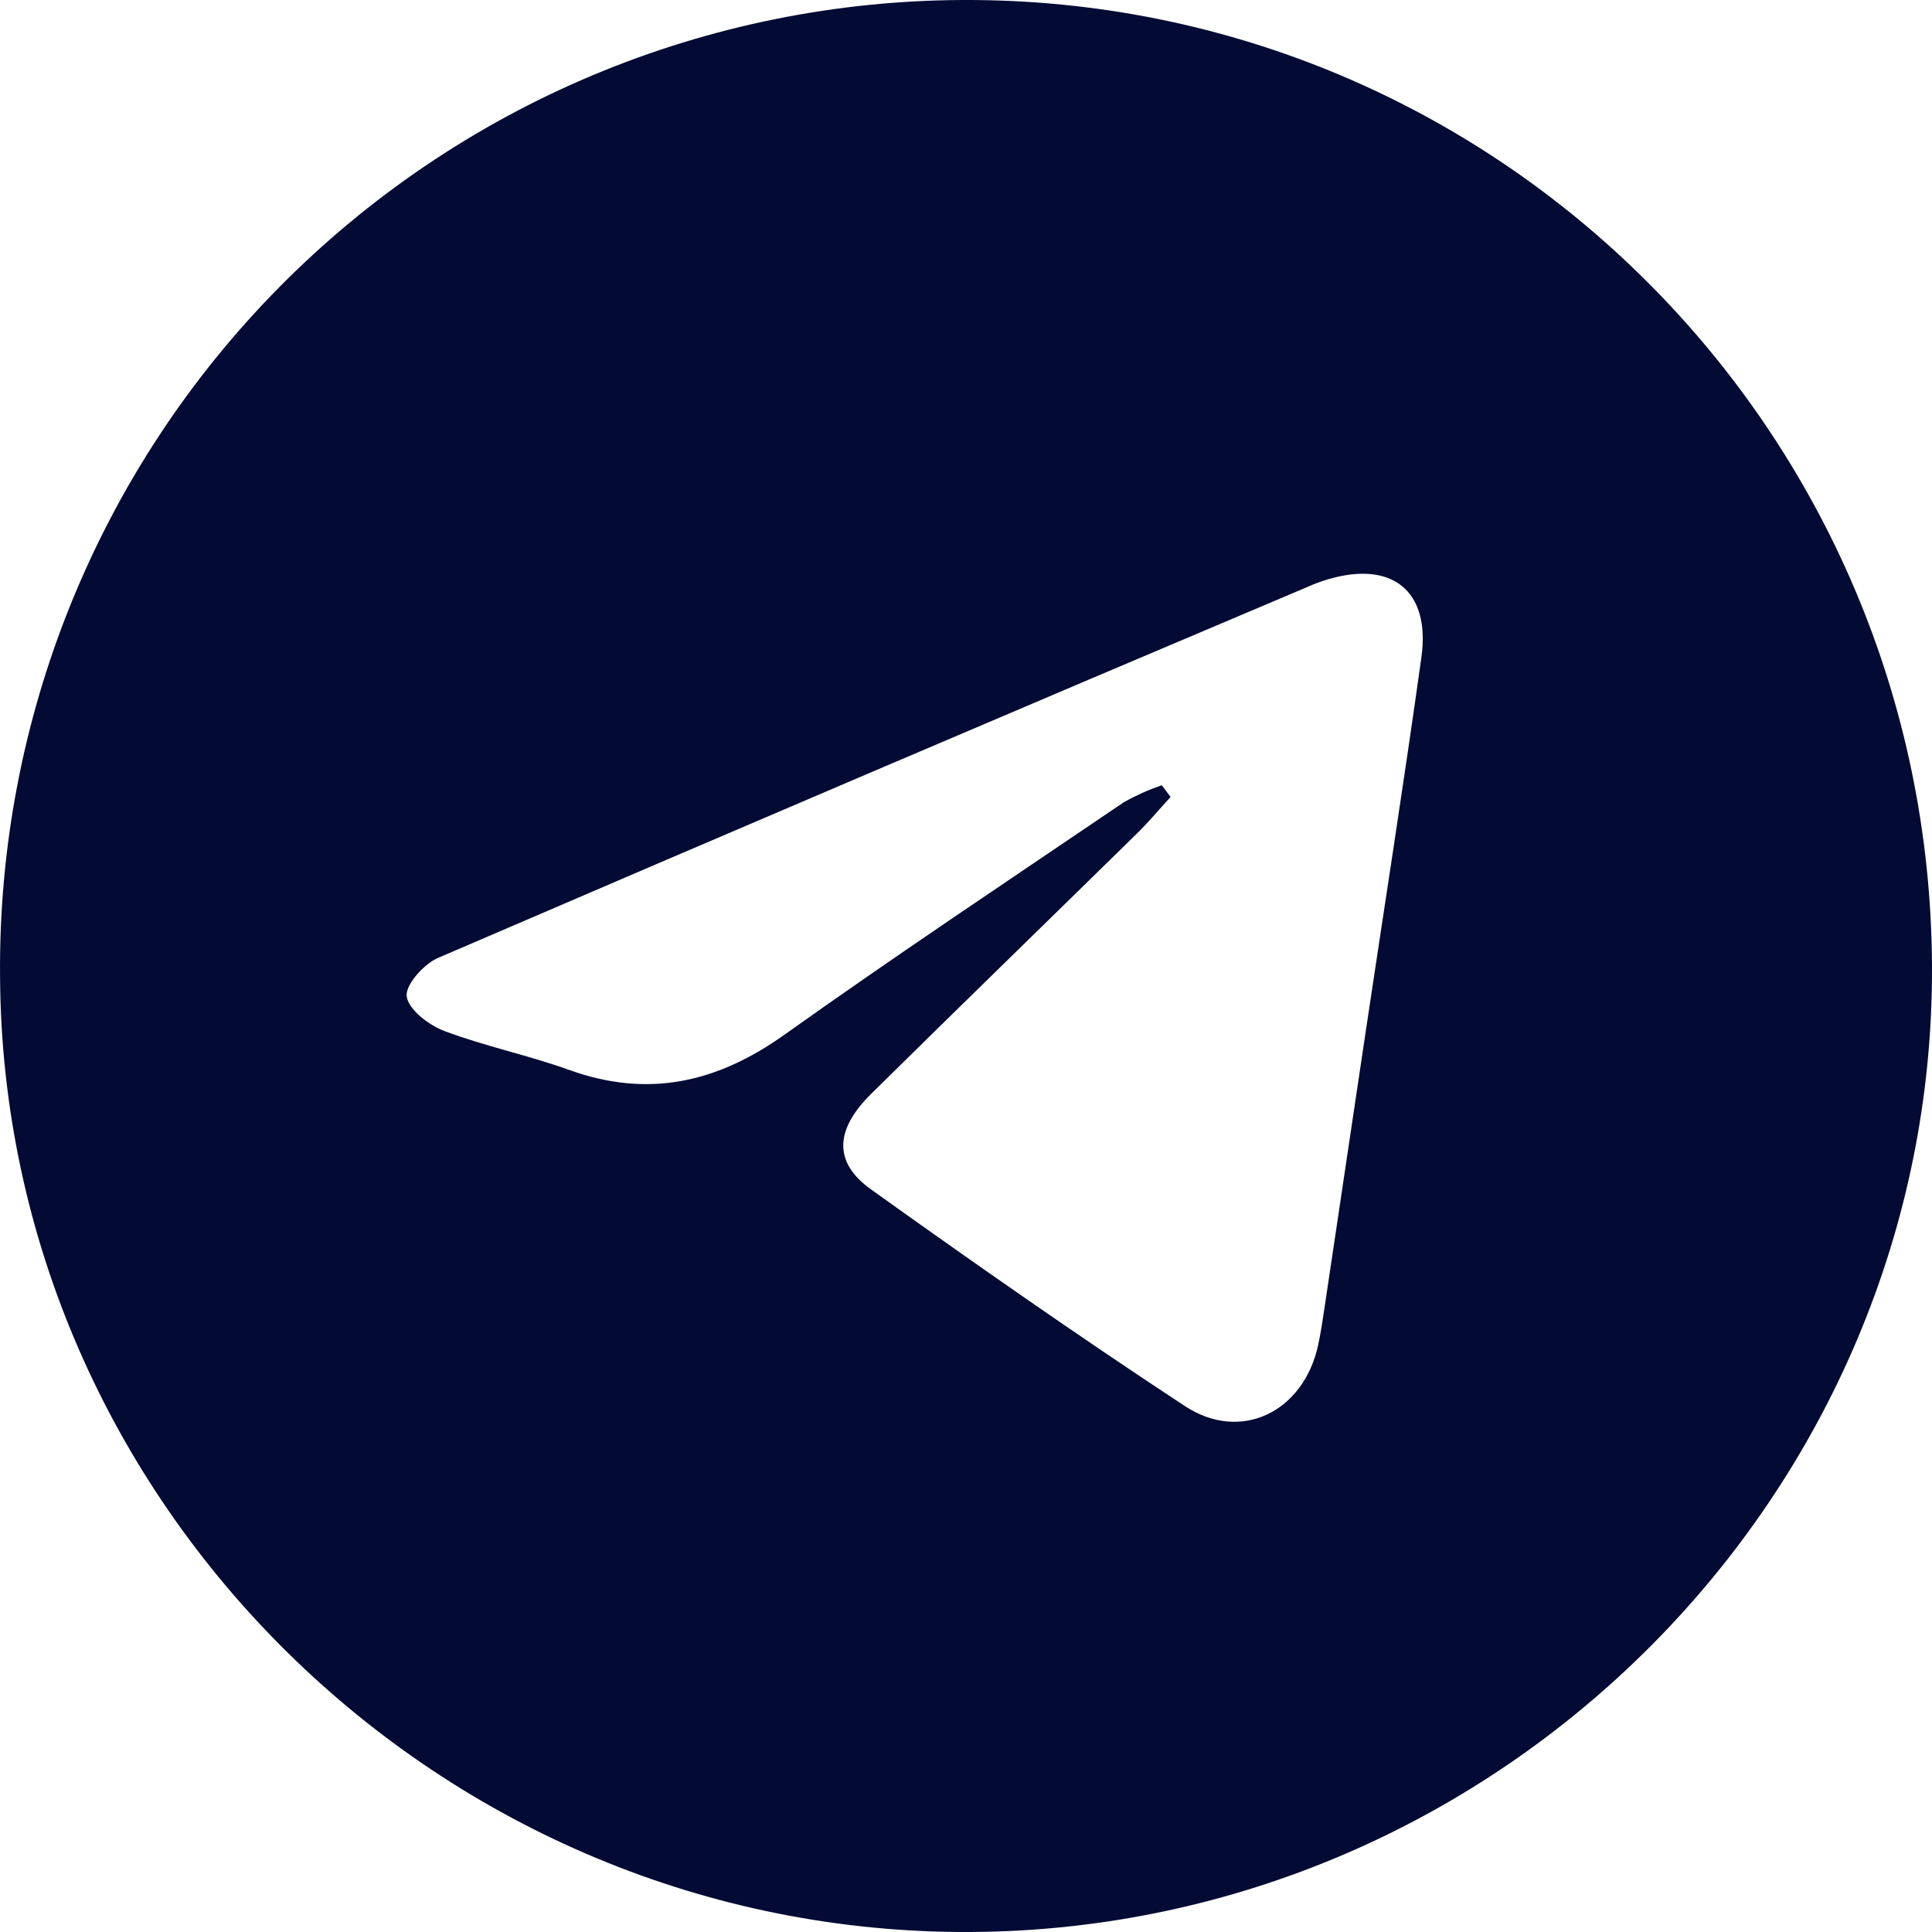 <?xml version="1.0" encoding="UTF-8"?> <svg xmlns="http://www.w3.org/2000/svg" width="35" height="35" viewBox="0 0 35 35" fill="none"><path d="M17.453 0C15.145 0.007 12.861 0.471 10.733 1.365C8.605 2.259 6.674 3.566 5.052 5.21C3.43 6.853 2.149 8.802 1.282 10.944C0.415 13.085 -0.02 15.377 0.001 17.688C0.052 27.236 7.995 35.052 17.589 35C27.184 34.947 35.04 27.063 35 17.506C34.959 7.798 27.116 -0.035 17.453 0ZM25.752 11.893C25.434 14.172 25.076 16.446 24.736 18.722C24.49 20.371 24.244 22.02 23.998 23.669C23.963 23.904 23.928 24.146 23.878 24.373C23.615 25.578 22.48 26.14 21.465 25.472C19.541 24.208 17.65 22.886 15.782 21.549C15.095 21.06 15.121 20.468 15.782 19.816C17.384 18.235 18.998 16.668 20.605 15.092C20.816 14.885 21.005 14.656 21.206 14.438L21.047 14.225C20.809 14.307 20.579 14.41 20.36 14.533C18.301 15.929 16.227 17.309 14.205 18.749C12.991 19.612 11.745 19.897 10.32 19.386C9.575 19.117 8.791 18.956 8.05 18.678C7.769 18.571 7.405 18.294 7.368 18.052C7.338 17.845 7.677 17.465 7.934 17.354C13.18 15.096 18.433 12.854 23.693 10.63C23.814 10.576 23.937 10.53 24.064 10.493C25.226 10.152 25.911 10.709 25.752 11.893Z" fill="#030B34"></path></svg> 